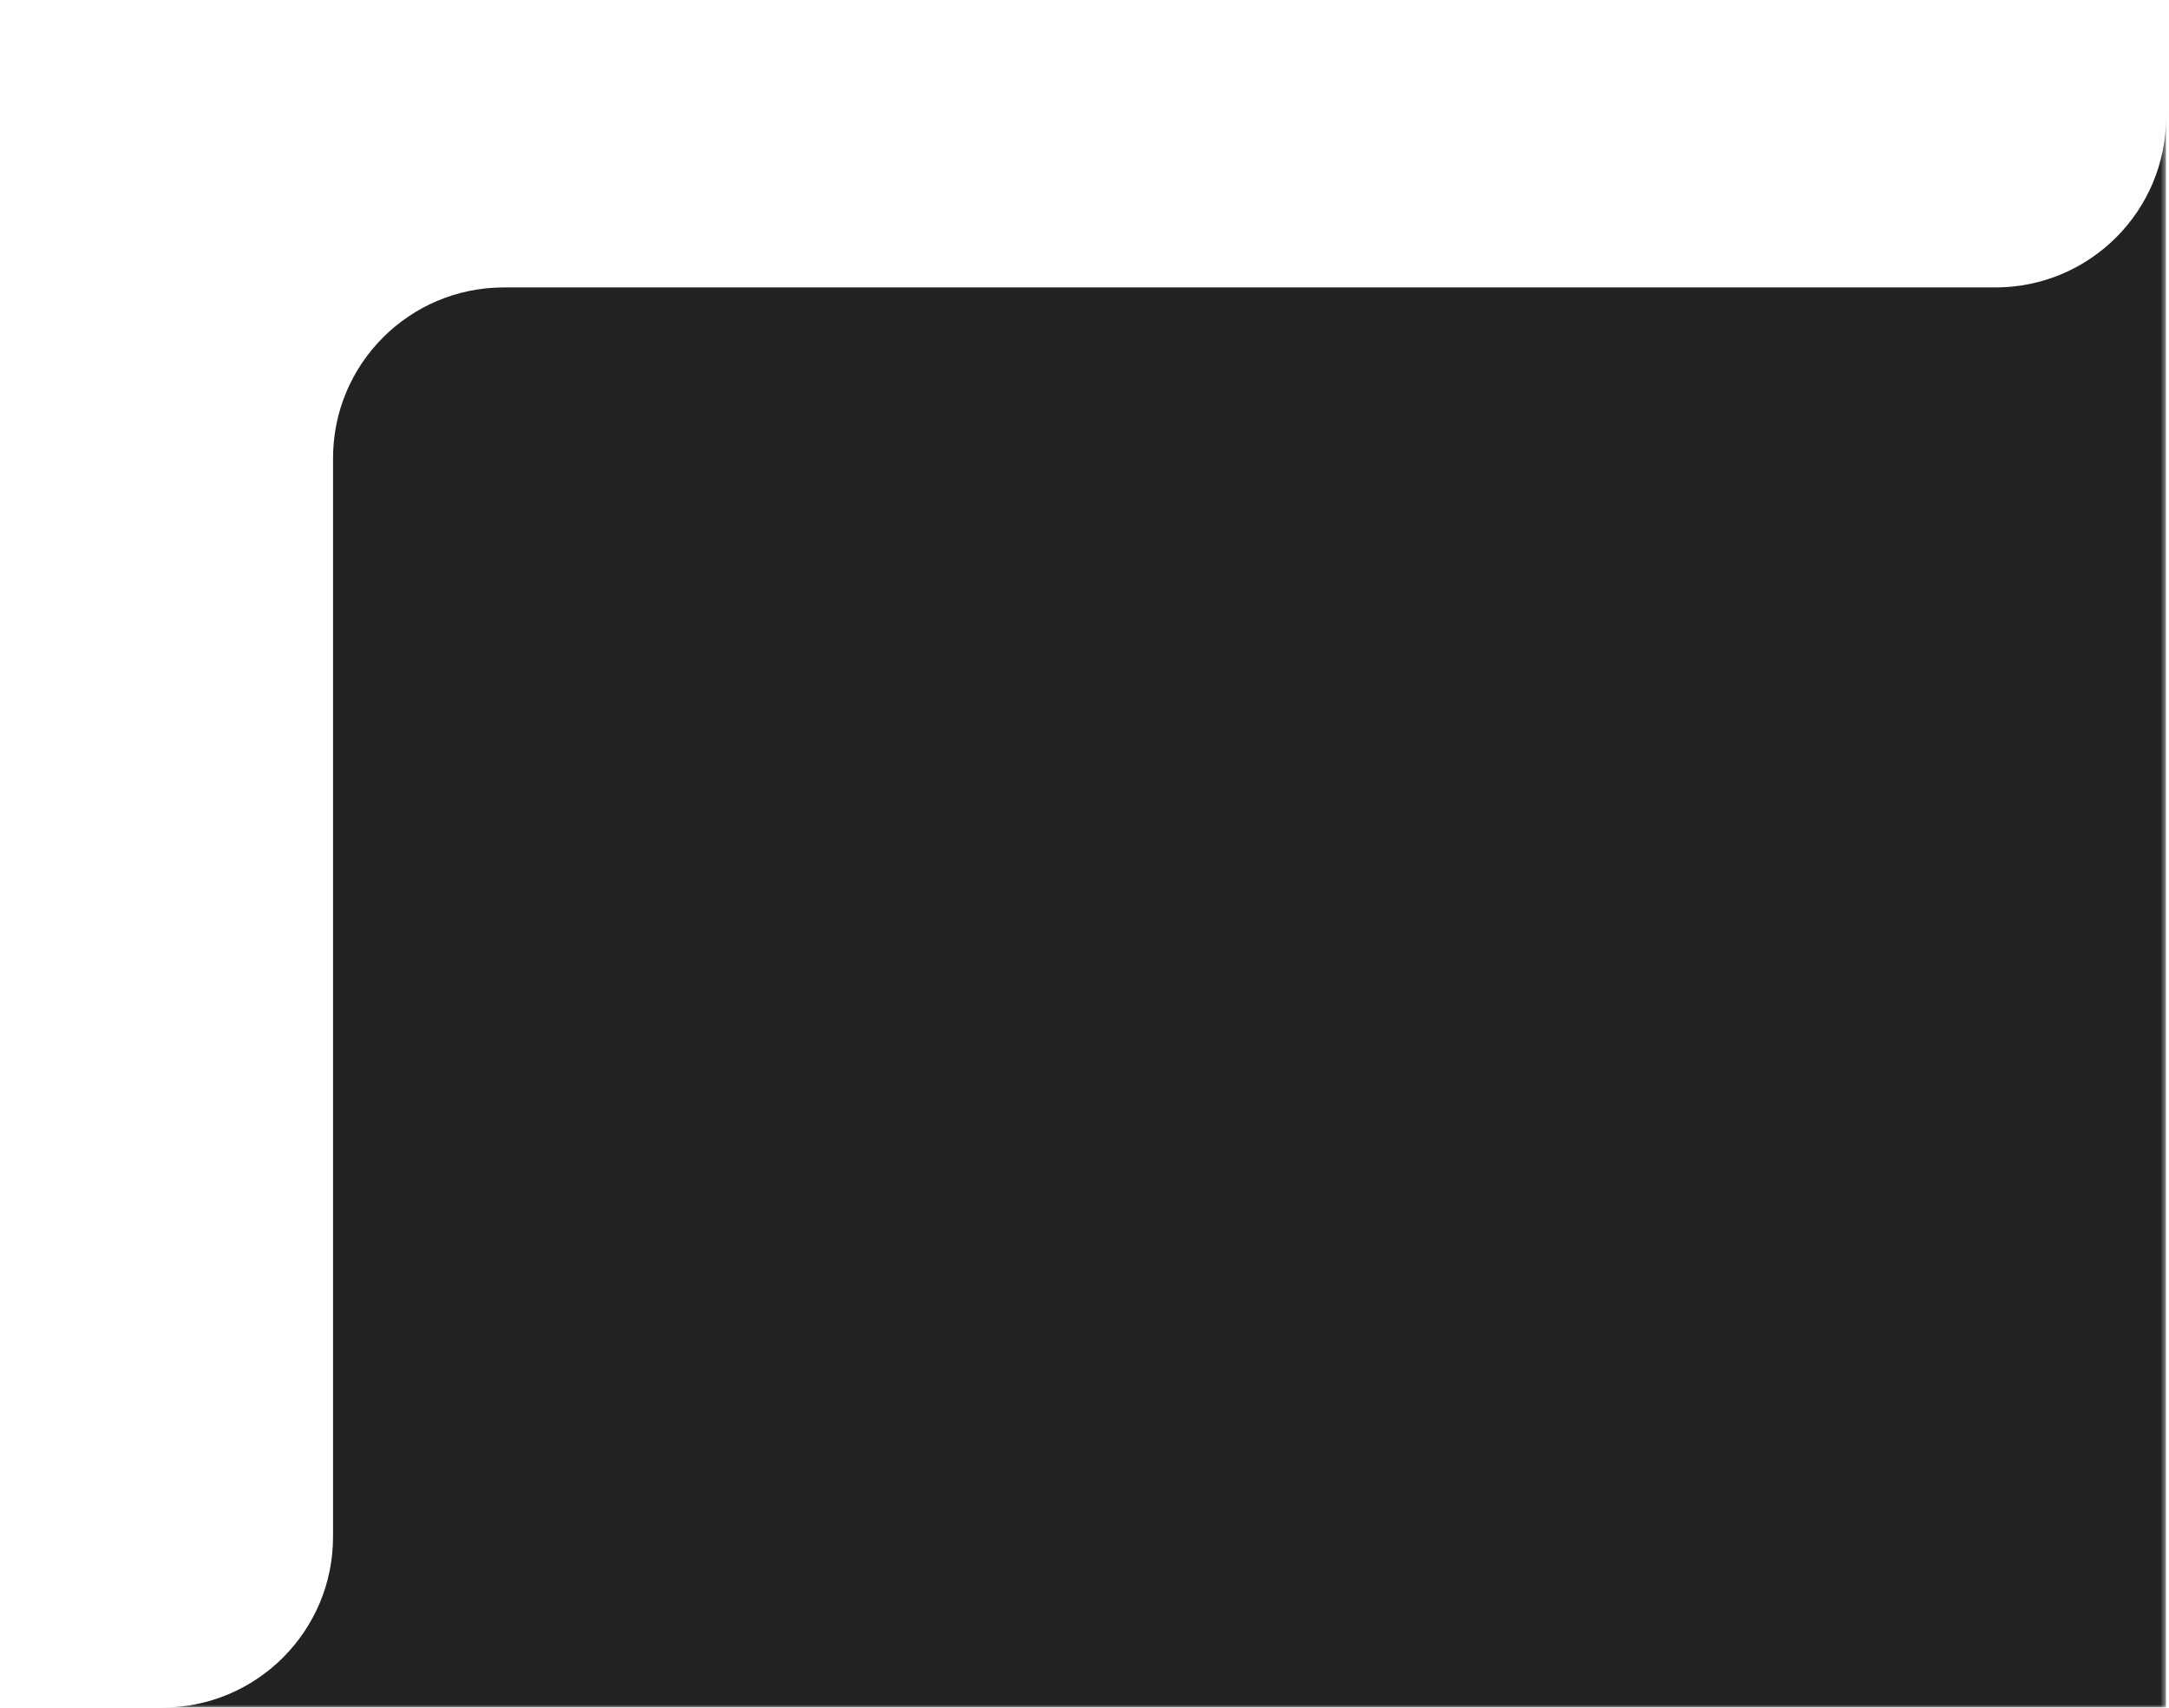 <svg width="381" height="300" viewBox="0 0 381 300" fill="none" xmlns="http://www.w3.org/2000/svg">
<g clip-path="url(#clip0_4536_807)">
<mask id="mask0_4536_807" style="mask-type:luminance" maskUnits="userSpaceOnUse" x="0" y="0" width="381" height="300">
<path d="M380.5 0H0.5V300H380.5V0Z" fill="white"/>
</mask>
<g mask="url(#mask0_4536_807)">
<path fill-rule="evenodd" clip-rule="evenodd" d="M-970.5 299.984V300H-969.5C-969.835 300 -970.168 299.995 -970.5 299.984ZM28.5 300H380.5V20.5C380.5 37.07 367.07 50.5 350.5 50.5H88.5C71.93 50.5 58.5 63.93 58.5 80.5V270C58.5 286.57 45.07 300 28.5 300Z" fill="#222222"/>
</g>
</g>
<defs>
<clipPath id="clip0_4536_807">
<rect width="380" height="300" fill="white" transform="translate(0.5)"/>
</clipPath>
</defs>
</svg>
